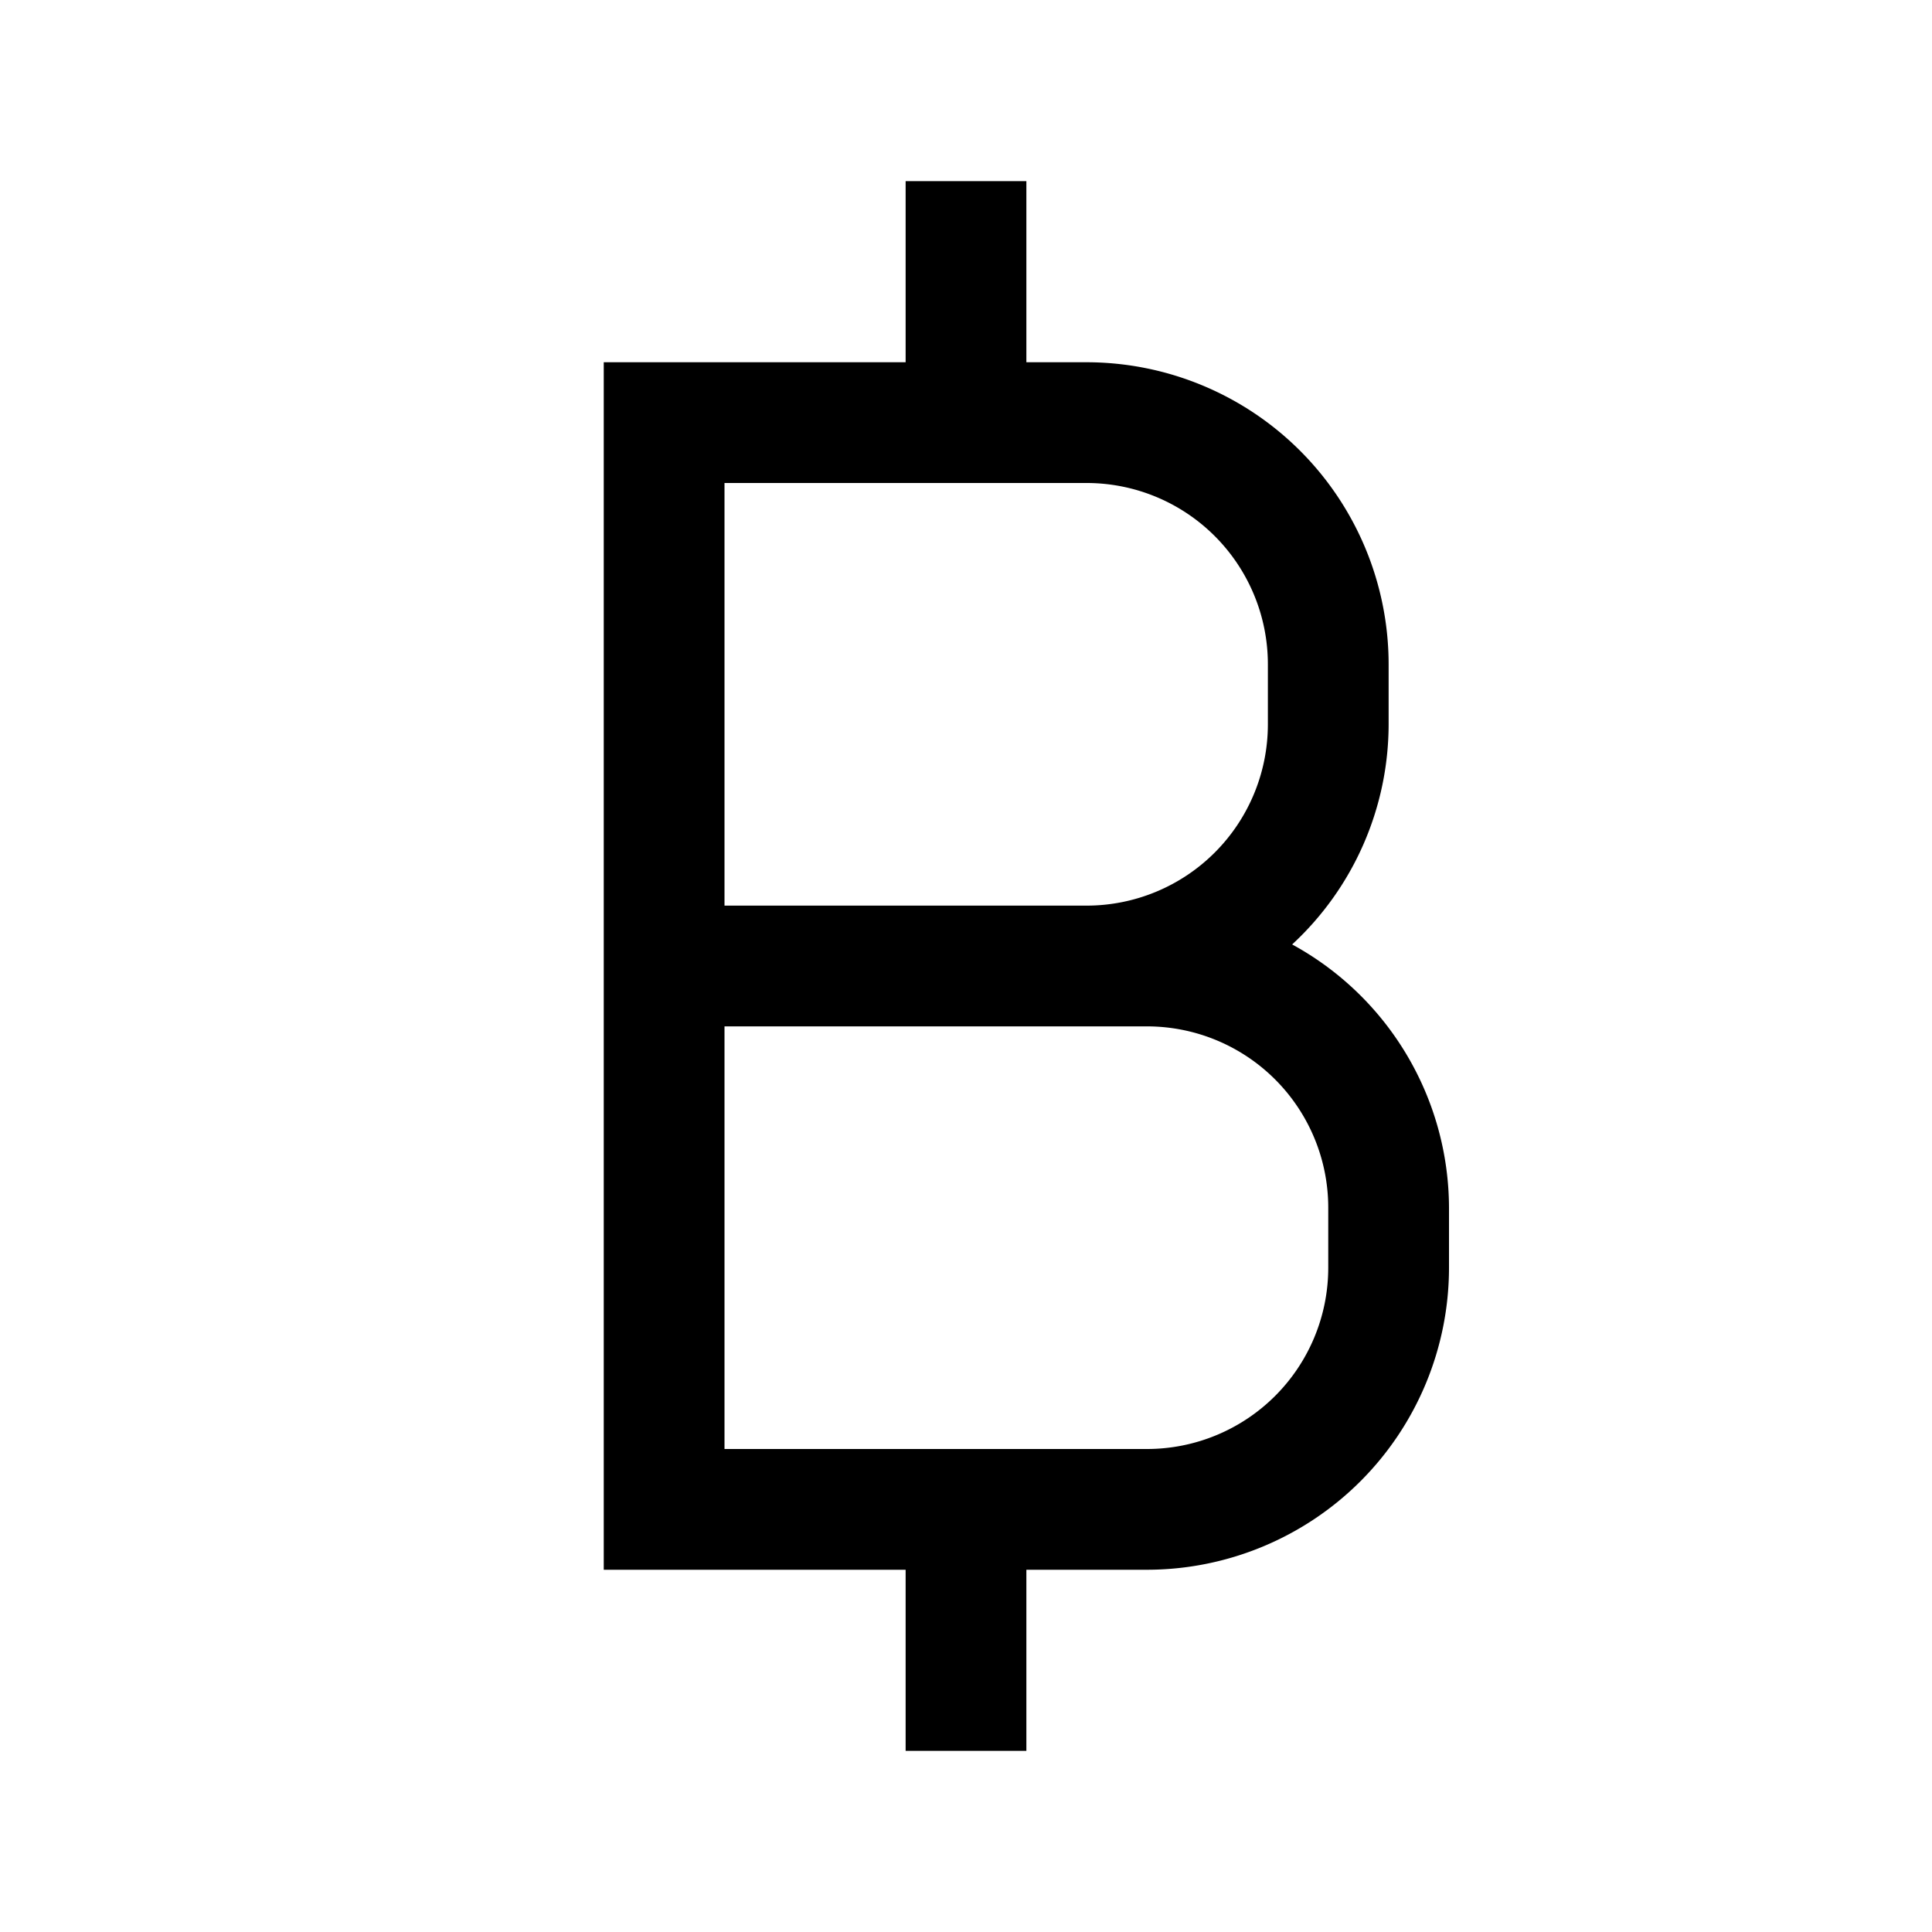 <?xml version="1.0" encoding="utf-8"?>
<!-- Generator: www.svgicons.com -->
<svg xmlns="http://www.w3.org/2000/svg" width="800" height="800" viewBox="0 0 32 32">
<path fill="currentColor" d="M21.402 15.643A4.973 4.973 0 0 0 23 12v-1a5.006 5.006 0 0 0-5-5h-1V3h-2v3h-5v20h5v3h2v-3h2a5.006 5.006 0 0 0 5-5v-1a4.983 4.983 0 0 0-2.598-4.357M12 8h6a3.003 3.003 0 0 1 3 3v1a3.003 3.003 0 0 1-3 3h-6Zm10 13a3.003 3.003 0 0 1-3 3h-7v-7h7a3.003 3.003 0 0 1 3 3Z"/>
</svg>